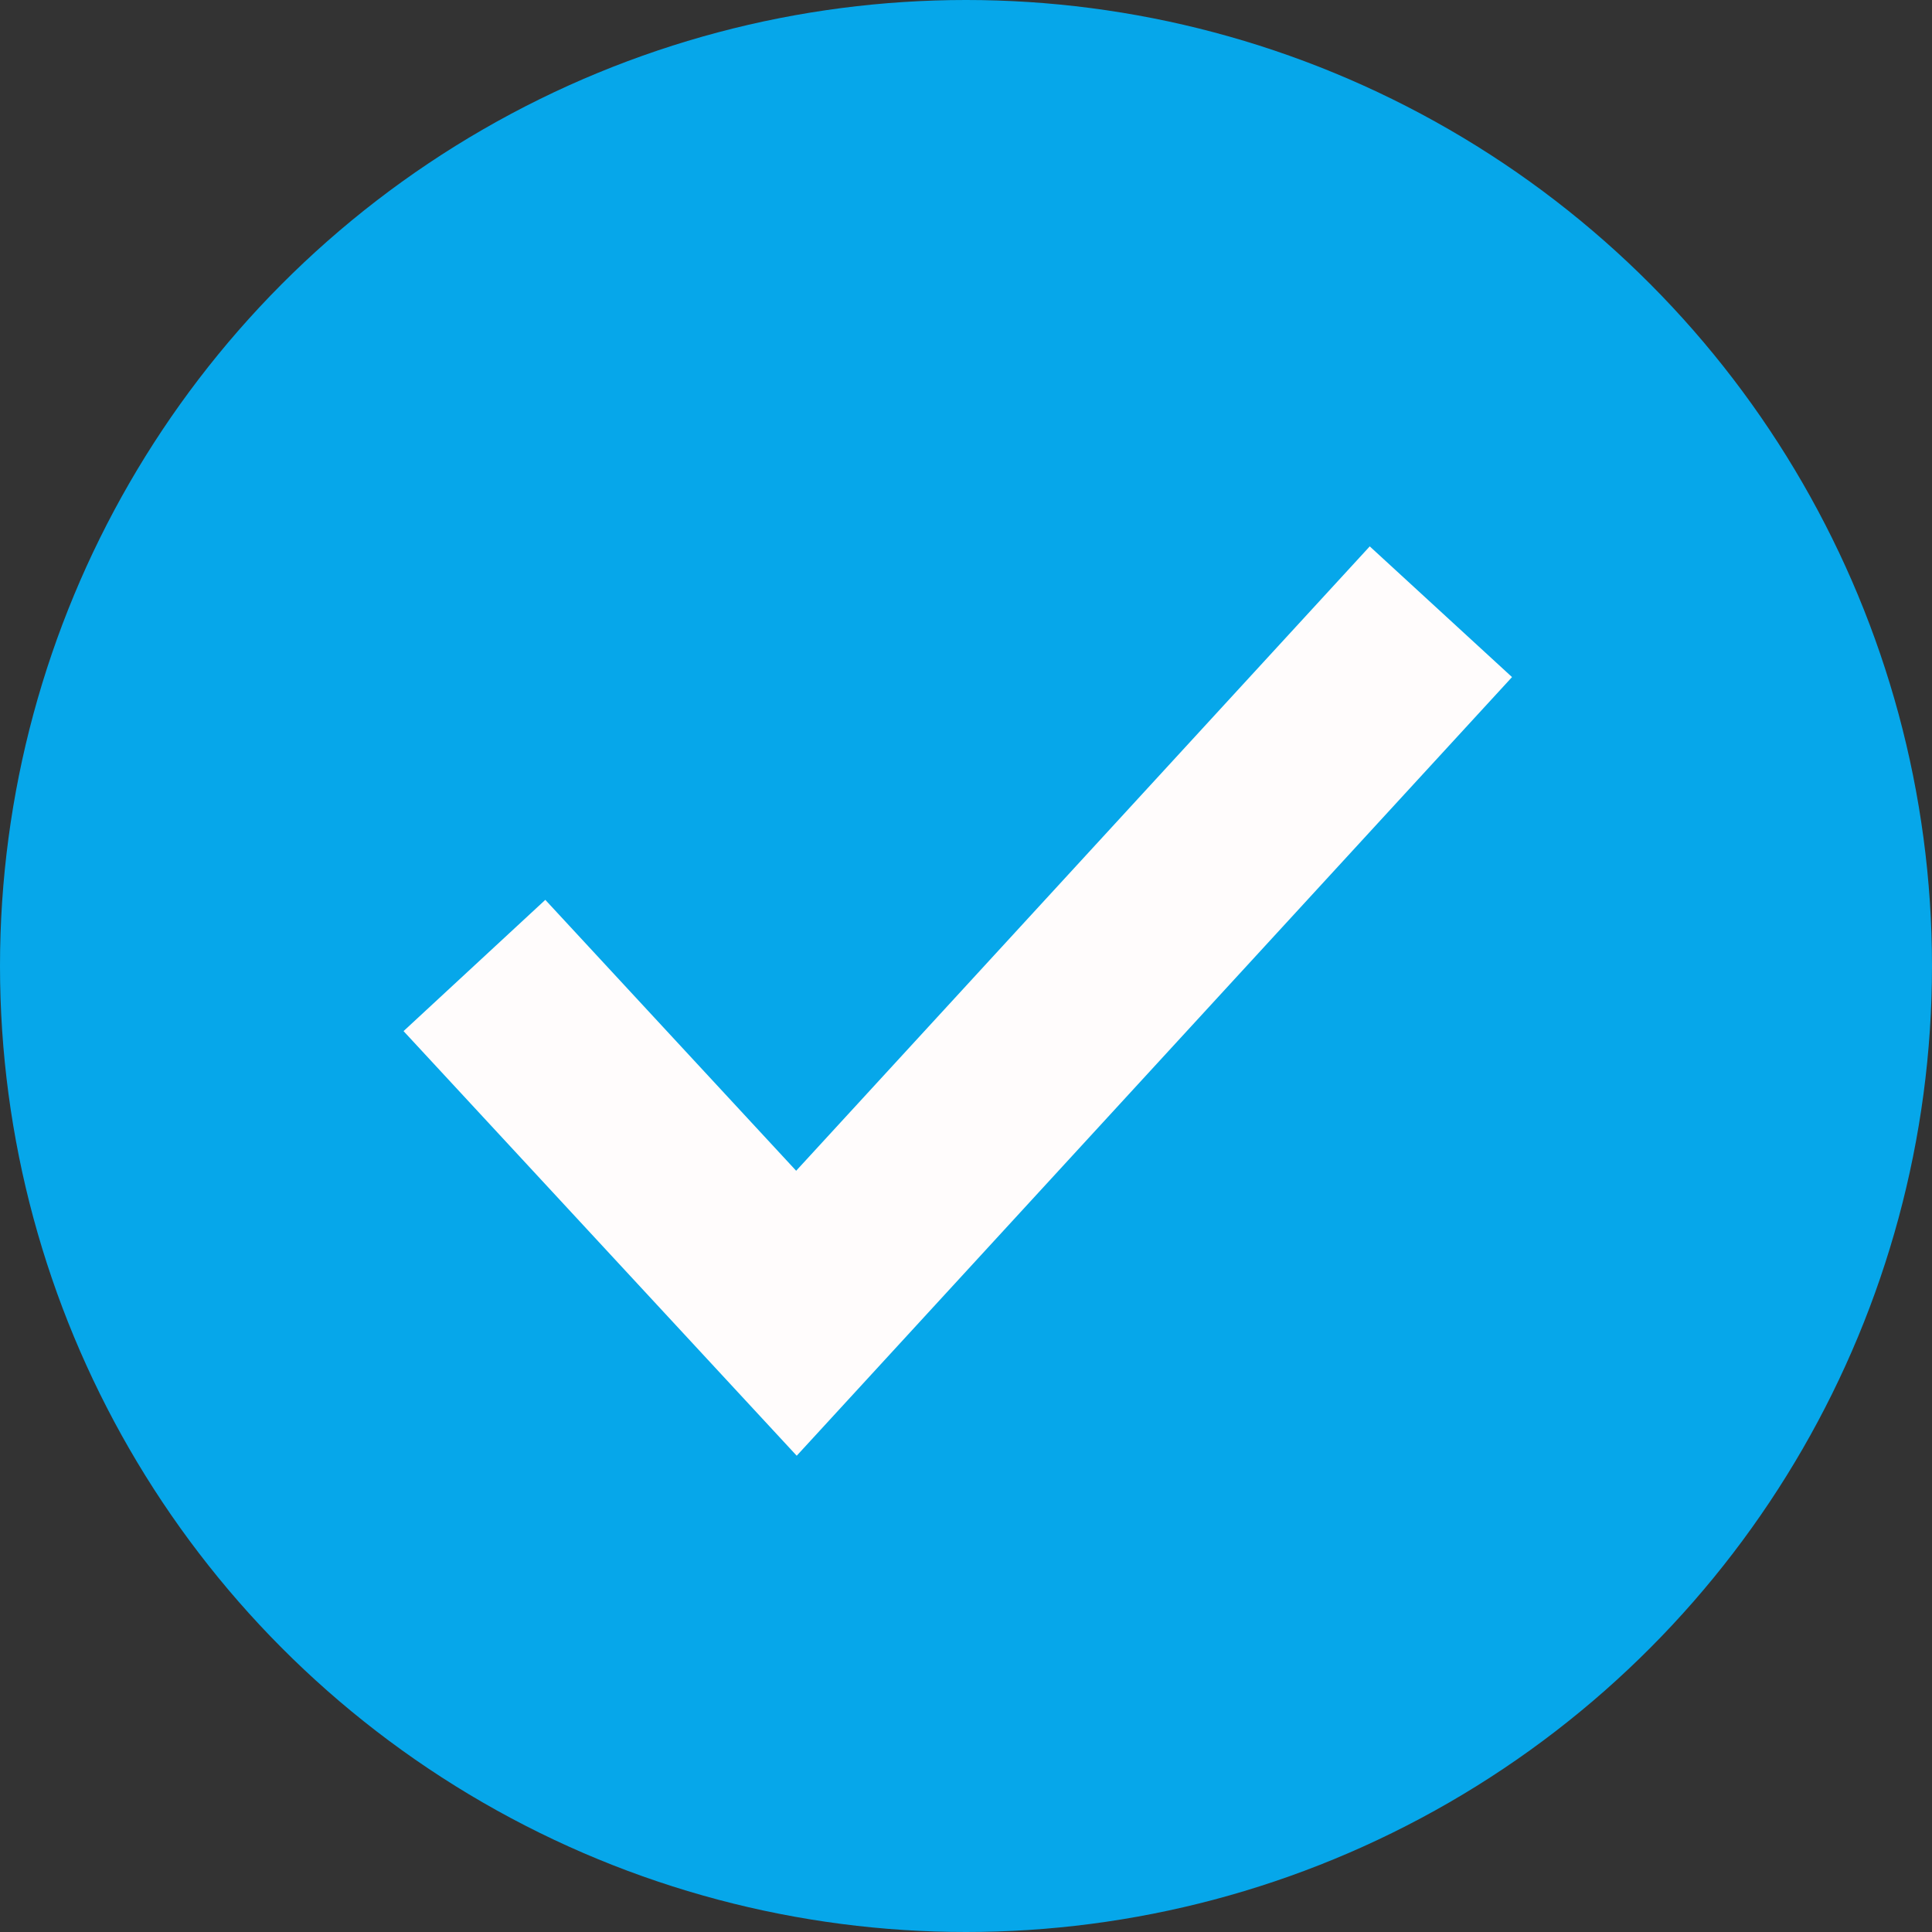 <svg xmlns="http://www.w3.org/2000/svg" width="30" height="30" viewBox="0 0 30 30"><rect x="0" y="0" width="30" height="30" fill="#333333" stroke="none"/><g transform="translate(-177 -1191)"><circle cx="15" cy="15" r="15" transform="translate(177 1191)" fill="#06a7ea"/><path d="M3819.284-6981.114l-10.007,10.893-5-5.4" transform="translate(-3619.91 8181.613)" fill="none" stroke="#fffcfc" stroke-width="3"/></g></svg>